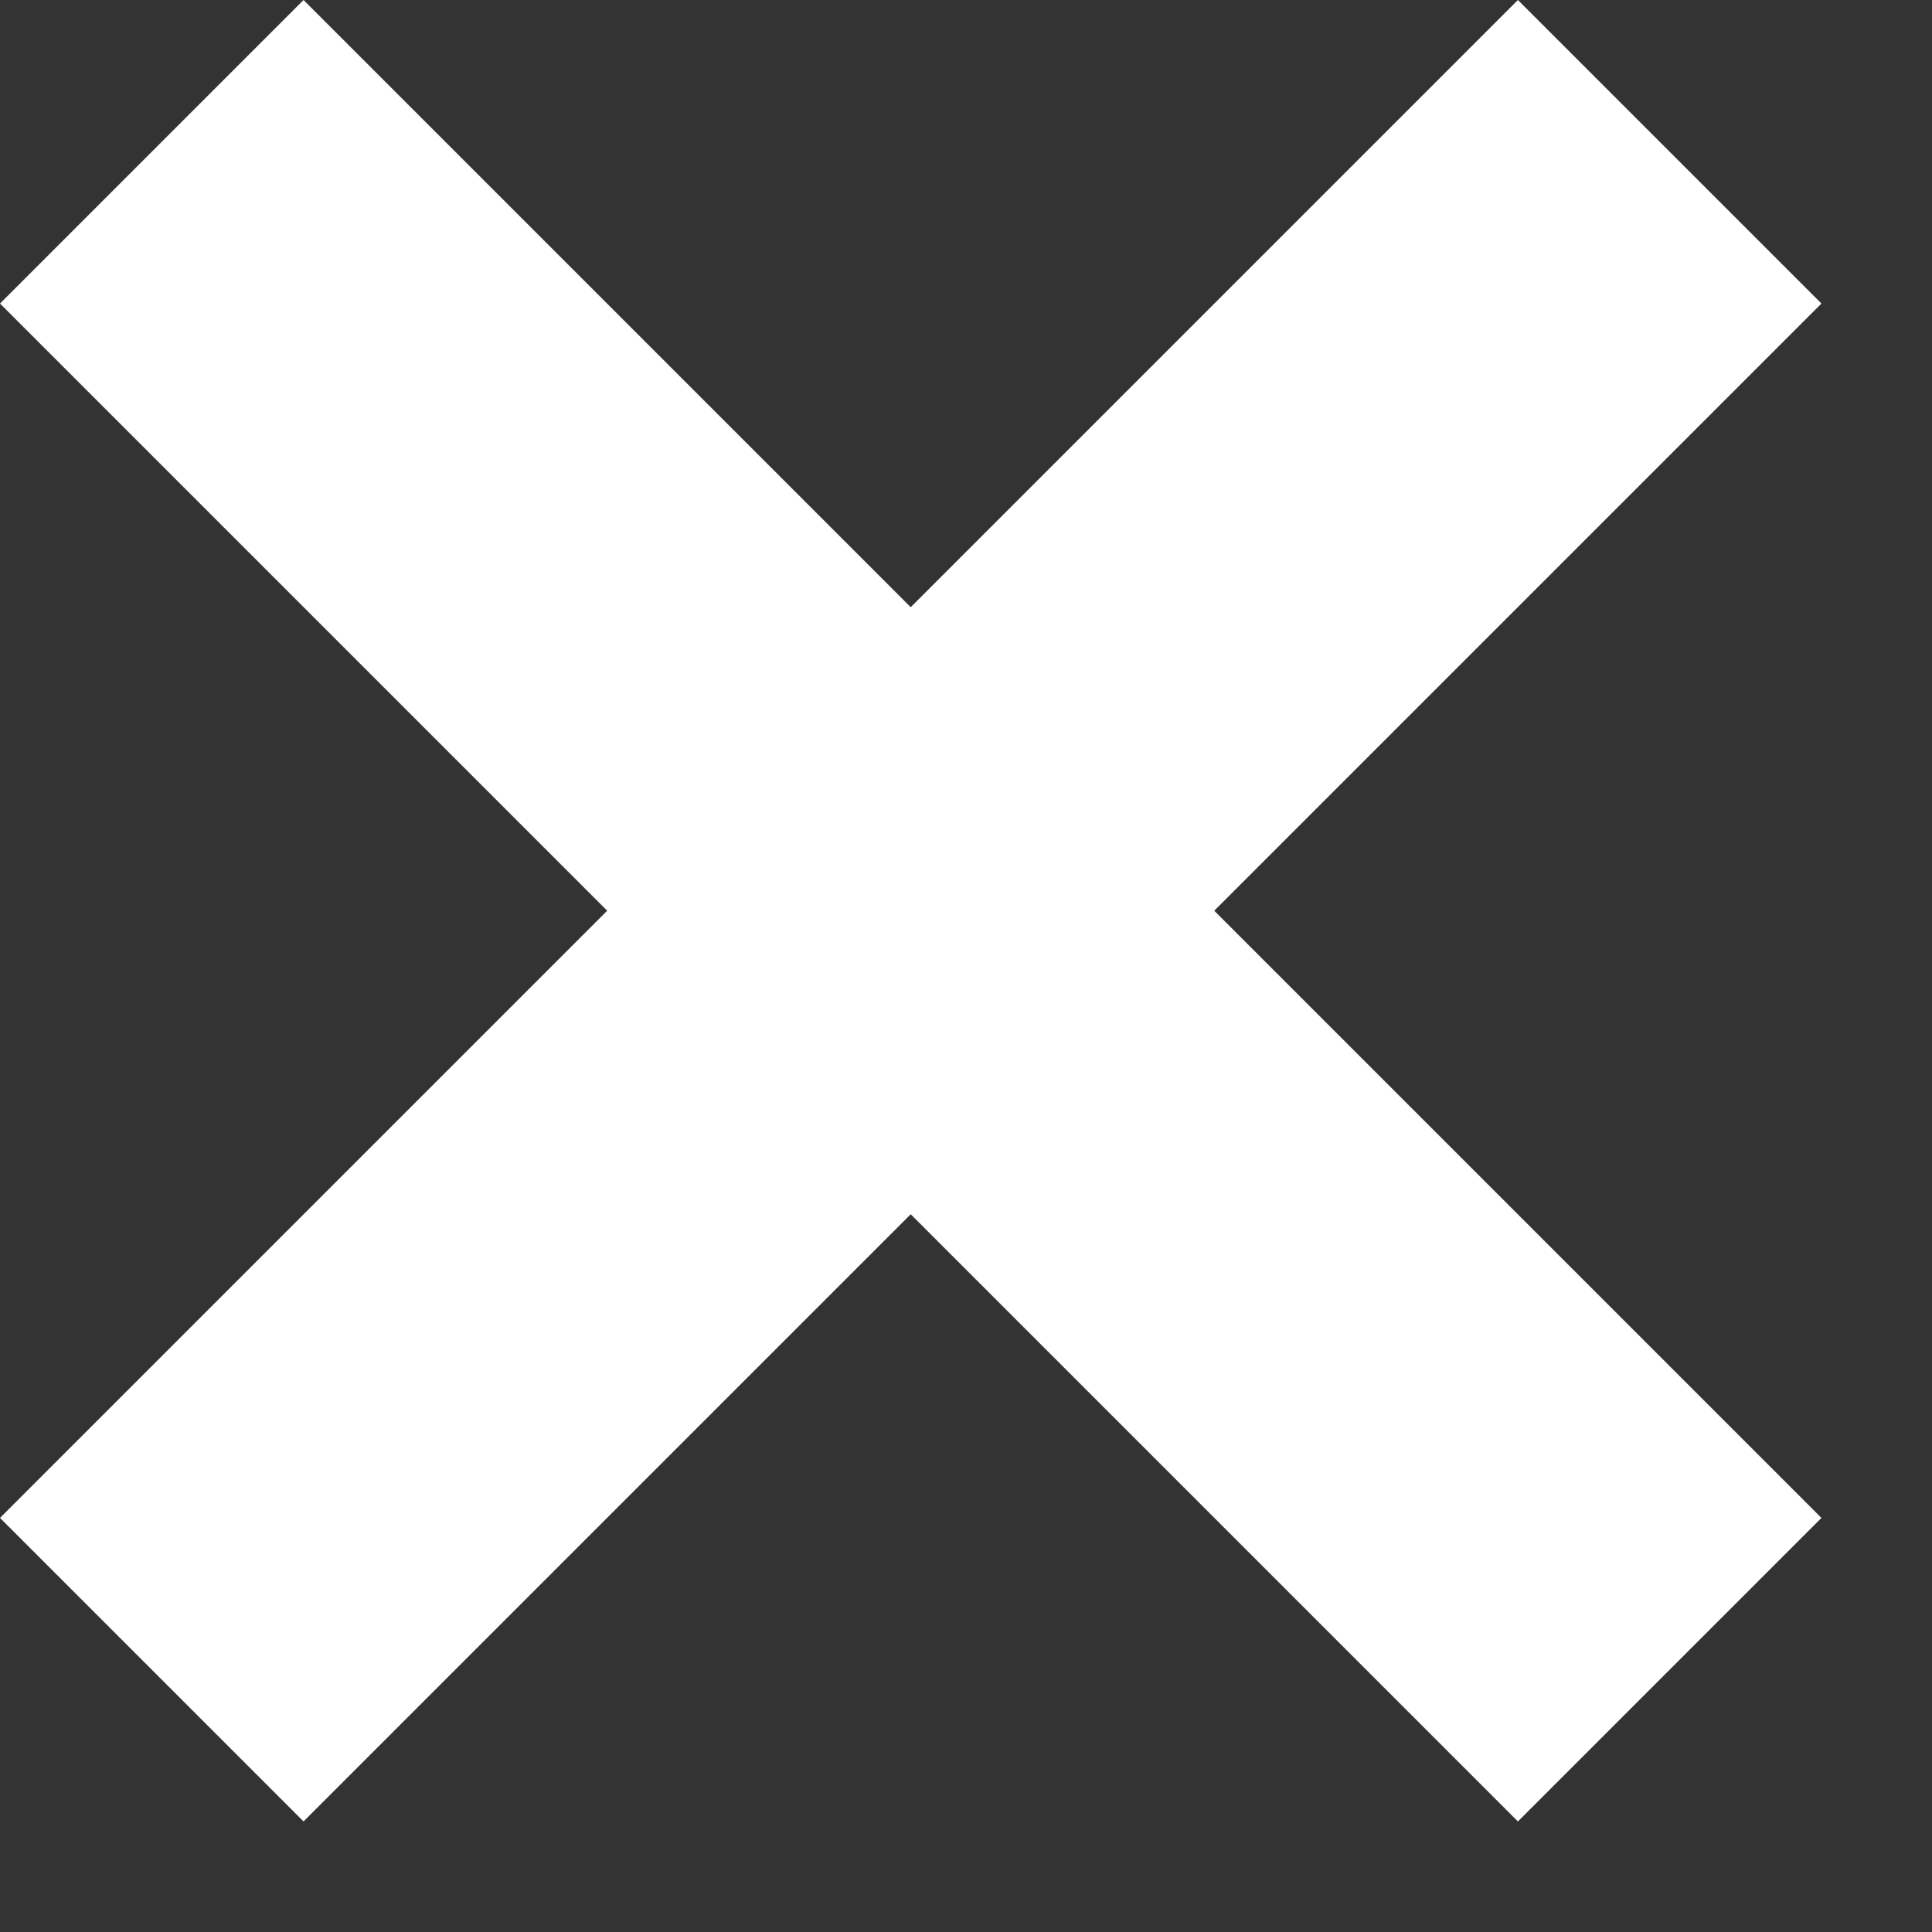 <svg width="9" height="9" viewBox="0 0 9 9" fill="none" xmlns="http://www.w3.org/2000/svg">
<rect x="0" y="0" width="9" height="9" fill="#333333" stroke="none"/>
<path d="M3.09086e-07 1.414L1.414 0L8.485 7.071L7.071 8.485L3.09086e-07 1.414Z" fill="white"/>
<path d="M7.071 0L8.485 1.414L1.414 8.485L0 7.071L7.071 0Z" fill="white"/>
</svg>

